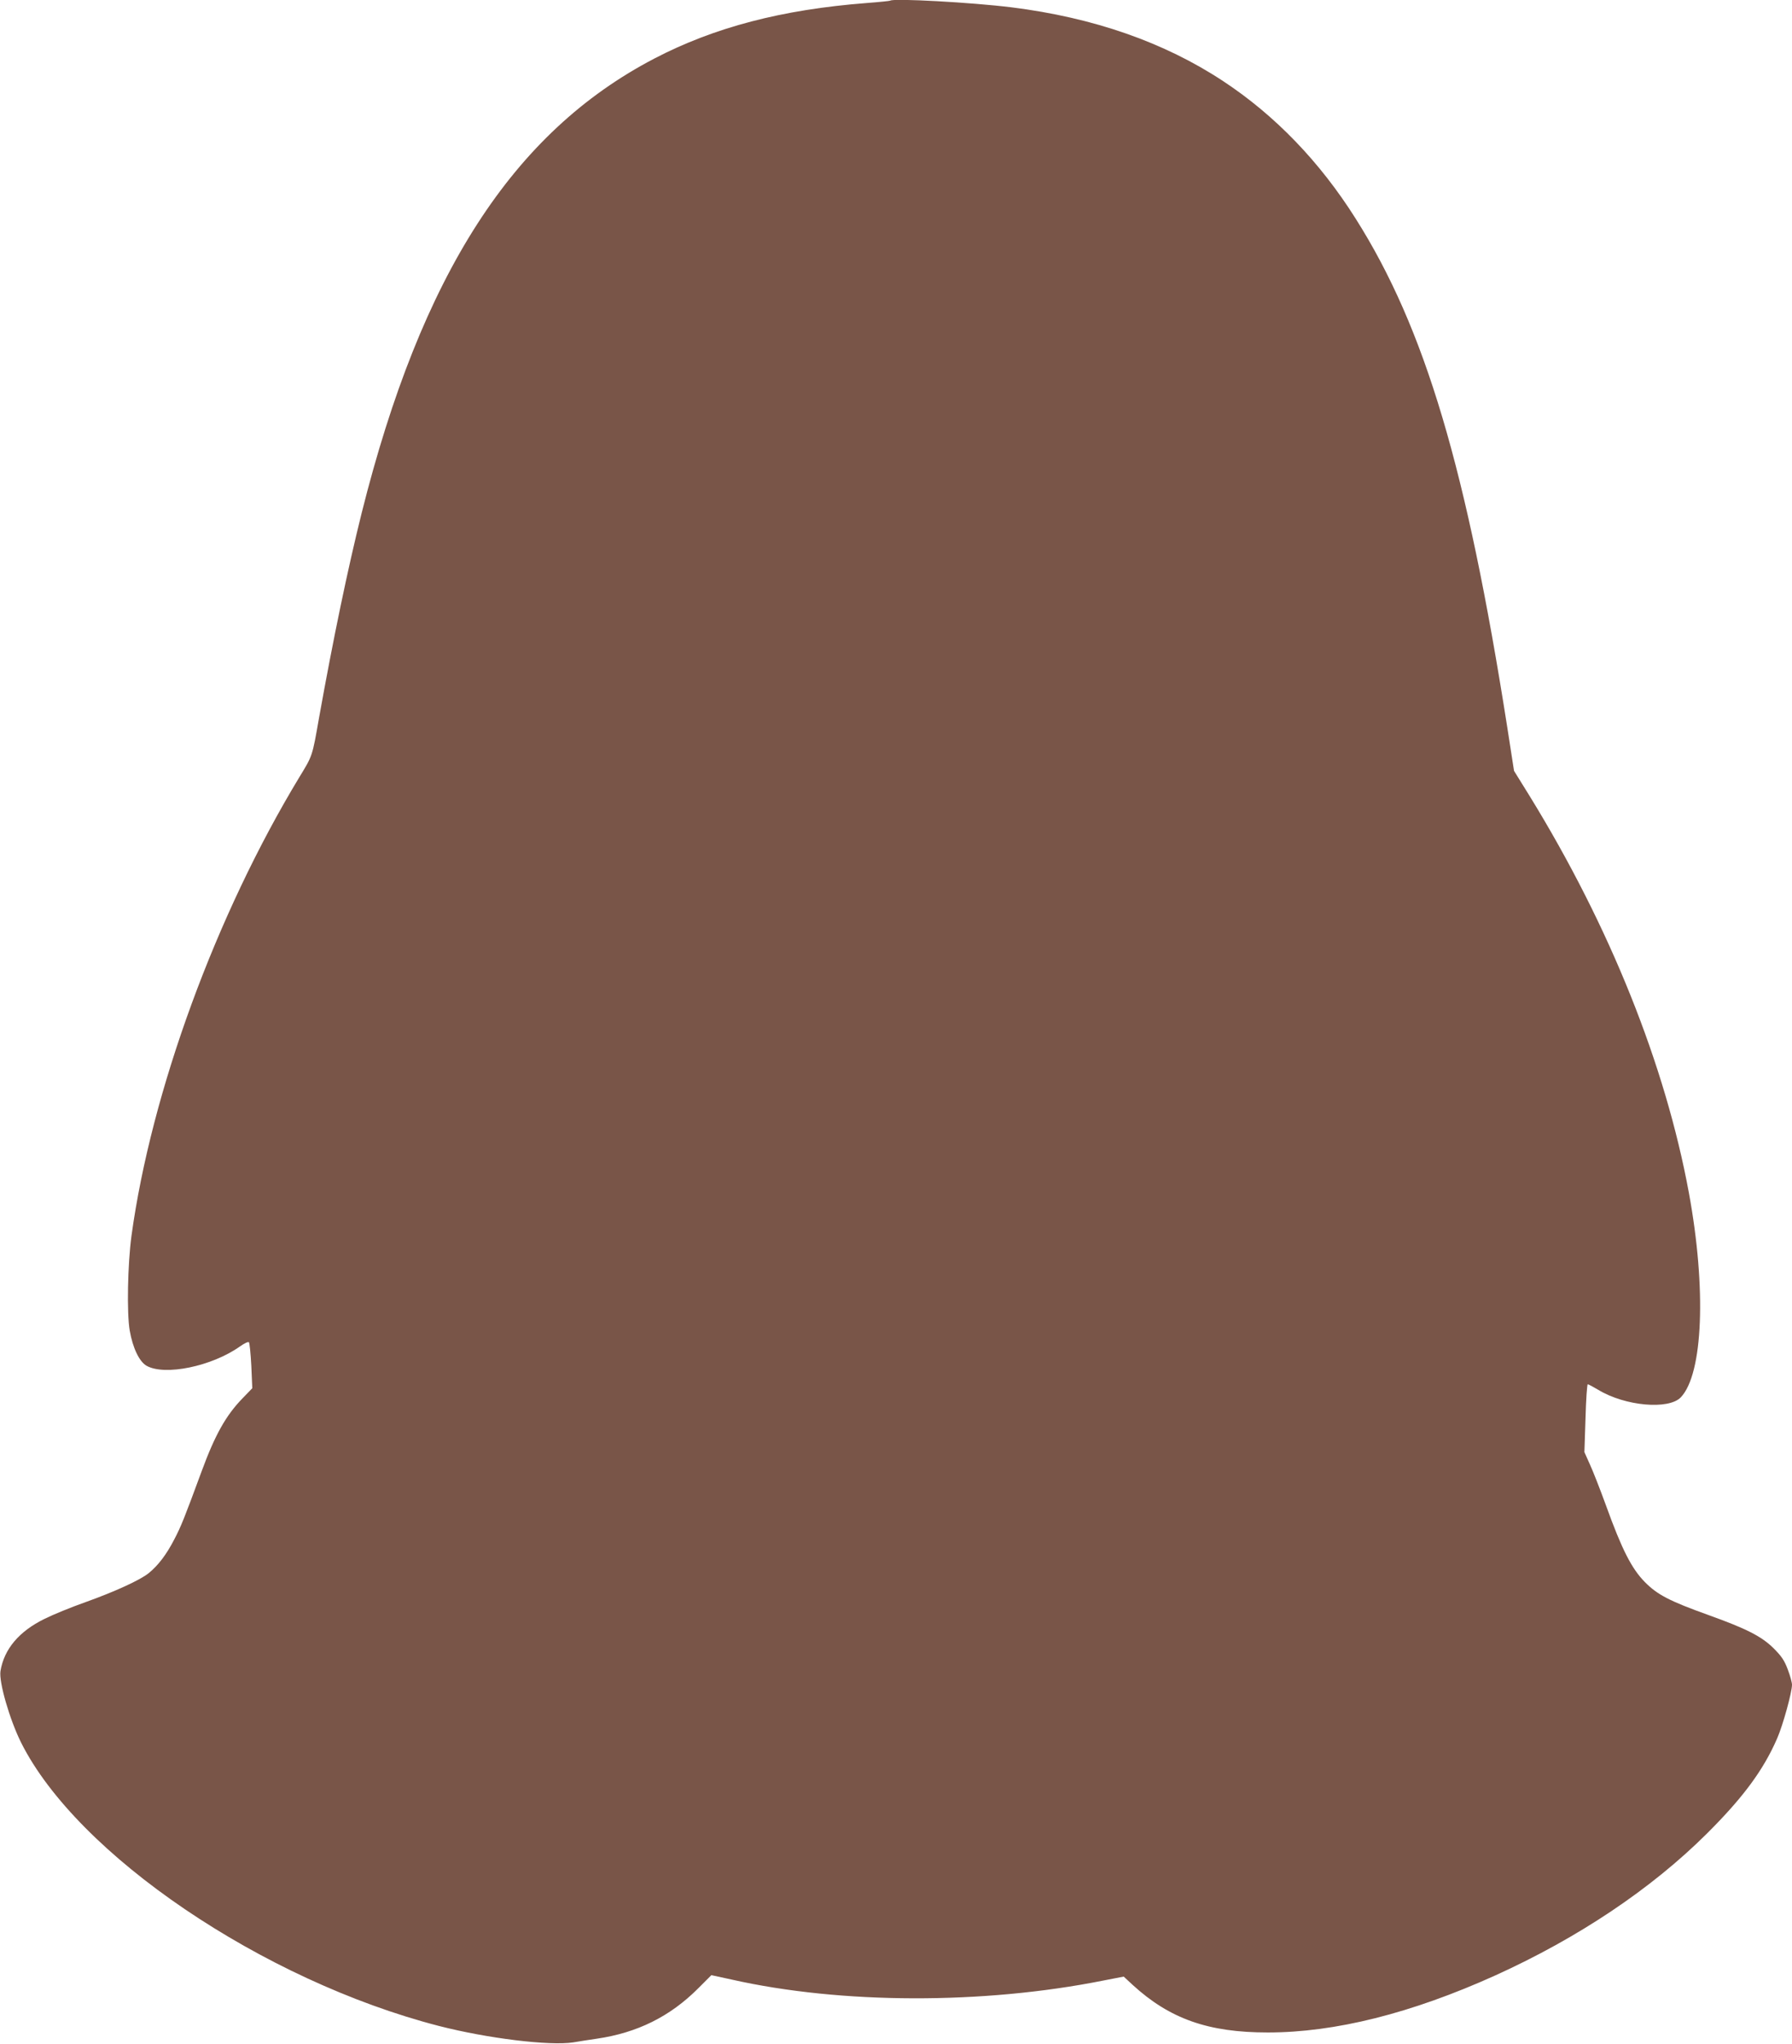<?xml version="1.0" standalone="no"?>
<!DOCTYPE svg PUBLIC "-//W3C//DTD SVG 20010904//EN"
 "http://www.w3.org/TR/2001/REC-SVG-20010904/DTD/svg10.dtd">
<svg version="1.0" xmlns="http://www.w3.org/2000/svg"
 width="1123pt" height="1280pt" viewBox="0 0 1123 1280"
 preserveAspectRatio="xMidYMid meet">
<g transform="translate(0,1280) scale(0.1,-0.1)"
fill="#795548" stroke="none">
<path d="M5579 12796 c-2 -2 -69 -9 -149 -15 -530 -41 -954 -152 -1330 -348
-887 -463 -1459 -1350 -1834 -2848 -86 -345 -177 -781 -267 -1283 -42 -239
-40 -234 -122 -368 -523 -863 -929 -1970 -1053 -2874 -24 -178 -30 -485 -11
-594 19 -109 60 -194 105 -220 114 -65 410 -4 586 121 26 19 52 31 56 26 4 -4
11 -71 15 -148 l6 -140 -61 -63 c-104 -107 -172 -228 -256 -456 -108 -293
-129 -346 -172 -428 -49 -95 -101 -163 -160 -211 -53 -43 -212 -116 -397 -182
-88 -31 -203 -78 -255 -104 -160 -78 -254 -189 -277 -327 -11 -68 57 -303 129
-448 352 -703 1514 -1490 2618 -1775 304 -78 694 -126 843 -103 39 7 106 17
147 23 254 37 459 139 635 315 l83 83 129 -28 c685 -154 1574 -156 2326 -6
l129 25 56 -52 c233 -213 474 -298 847 -298 422 0 900 120 1425 357 521 236
978 542 1326 888 229 228 355 399 441 597 36 82 93 289 93 336 0 14 -12 58
-27 97 -21 56 -39 82 -89 132 -76 75 -172 123 -409 208 -242 87 -318 126 -397
206 -83 84 -144 204 -243 478 -37 102 -83 219 -102 260 l-34 76 7 213 c3 116
10 212 14 212 4 0 34 -16 66 -35 168 -102 441 -126 517 -47 140 146 161 682
51 1280 -148 804 -497 1672 -998 2486 l-98 158 -43 277 c-254 1617 -515 2495
-949 3181 -225 357 -506 648 -831 862 -370 244 -814 398 -1325 462 -249 31
-744 58 -761 42z"/>
</g>
</svg>
